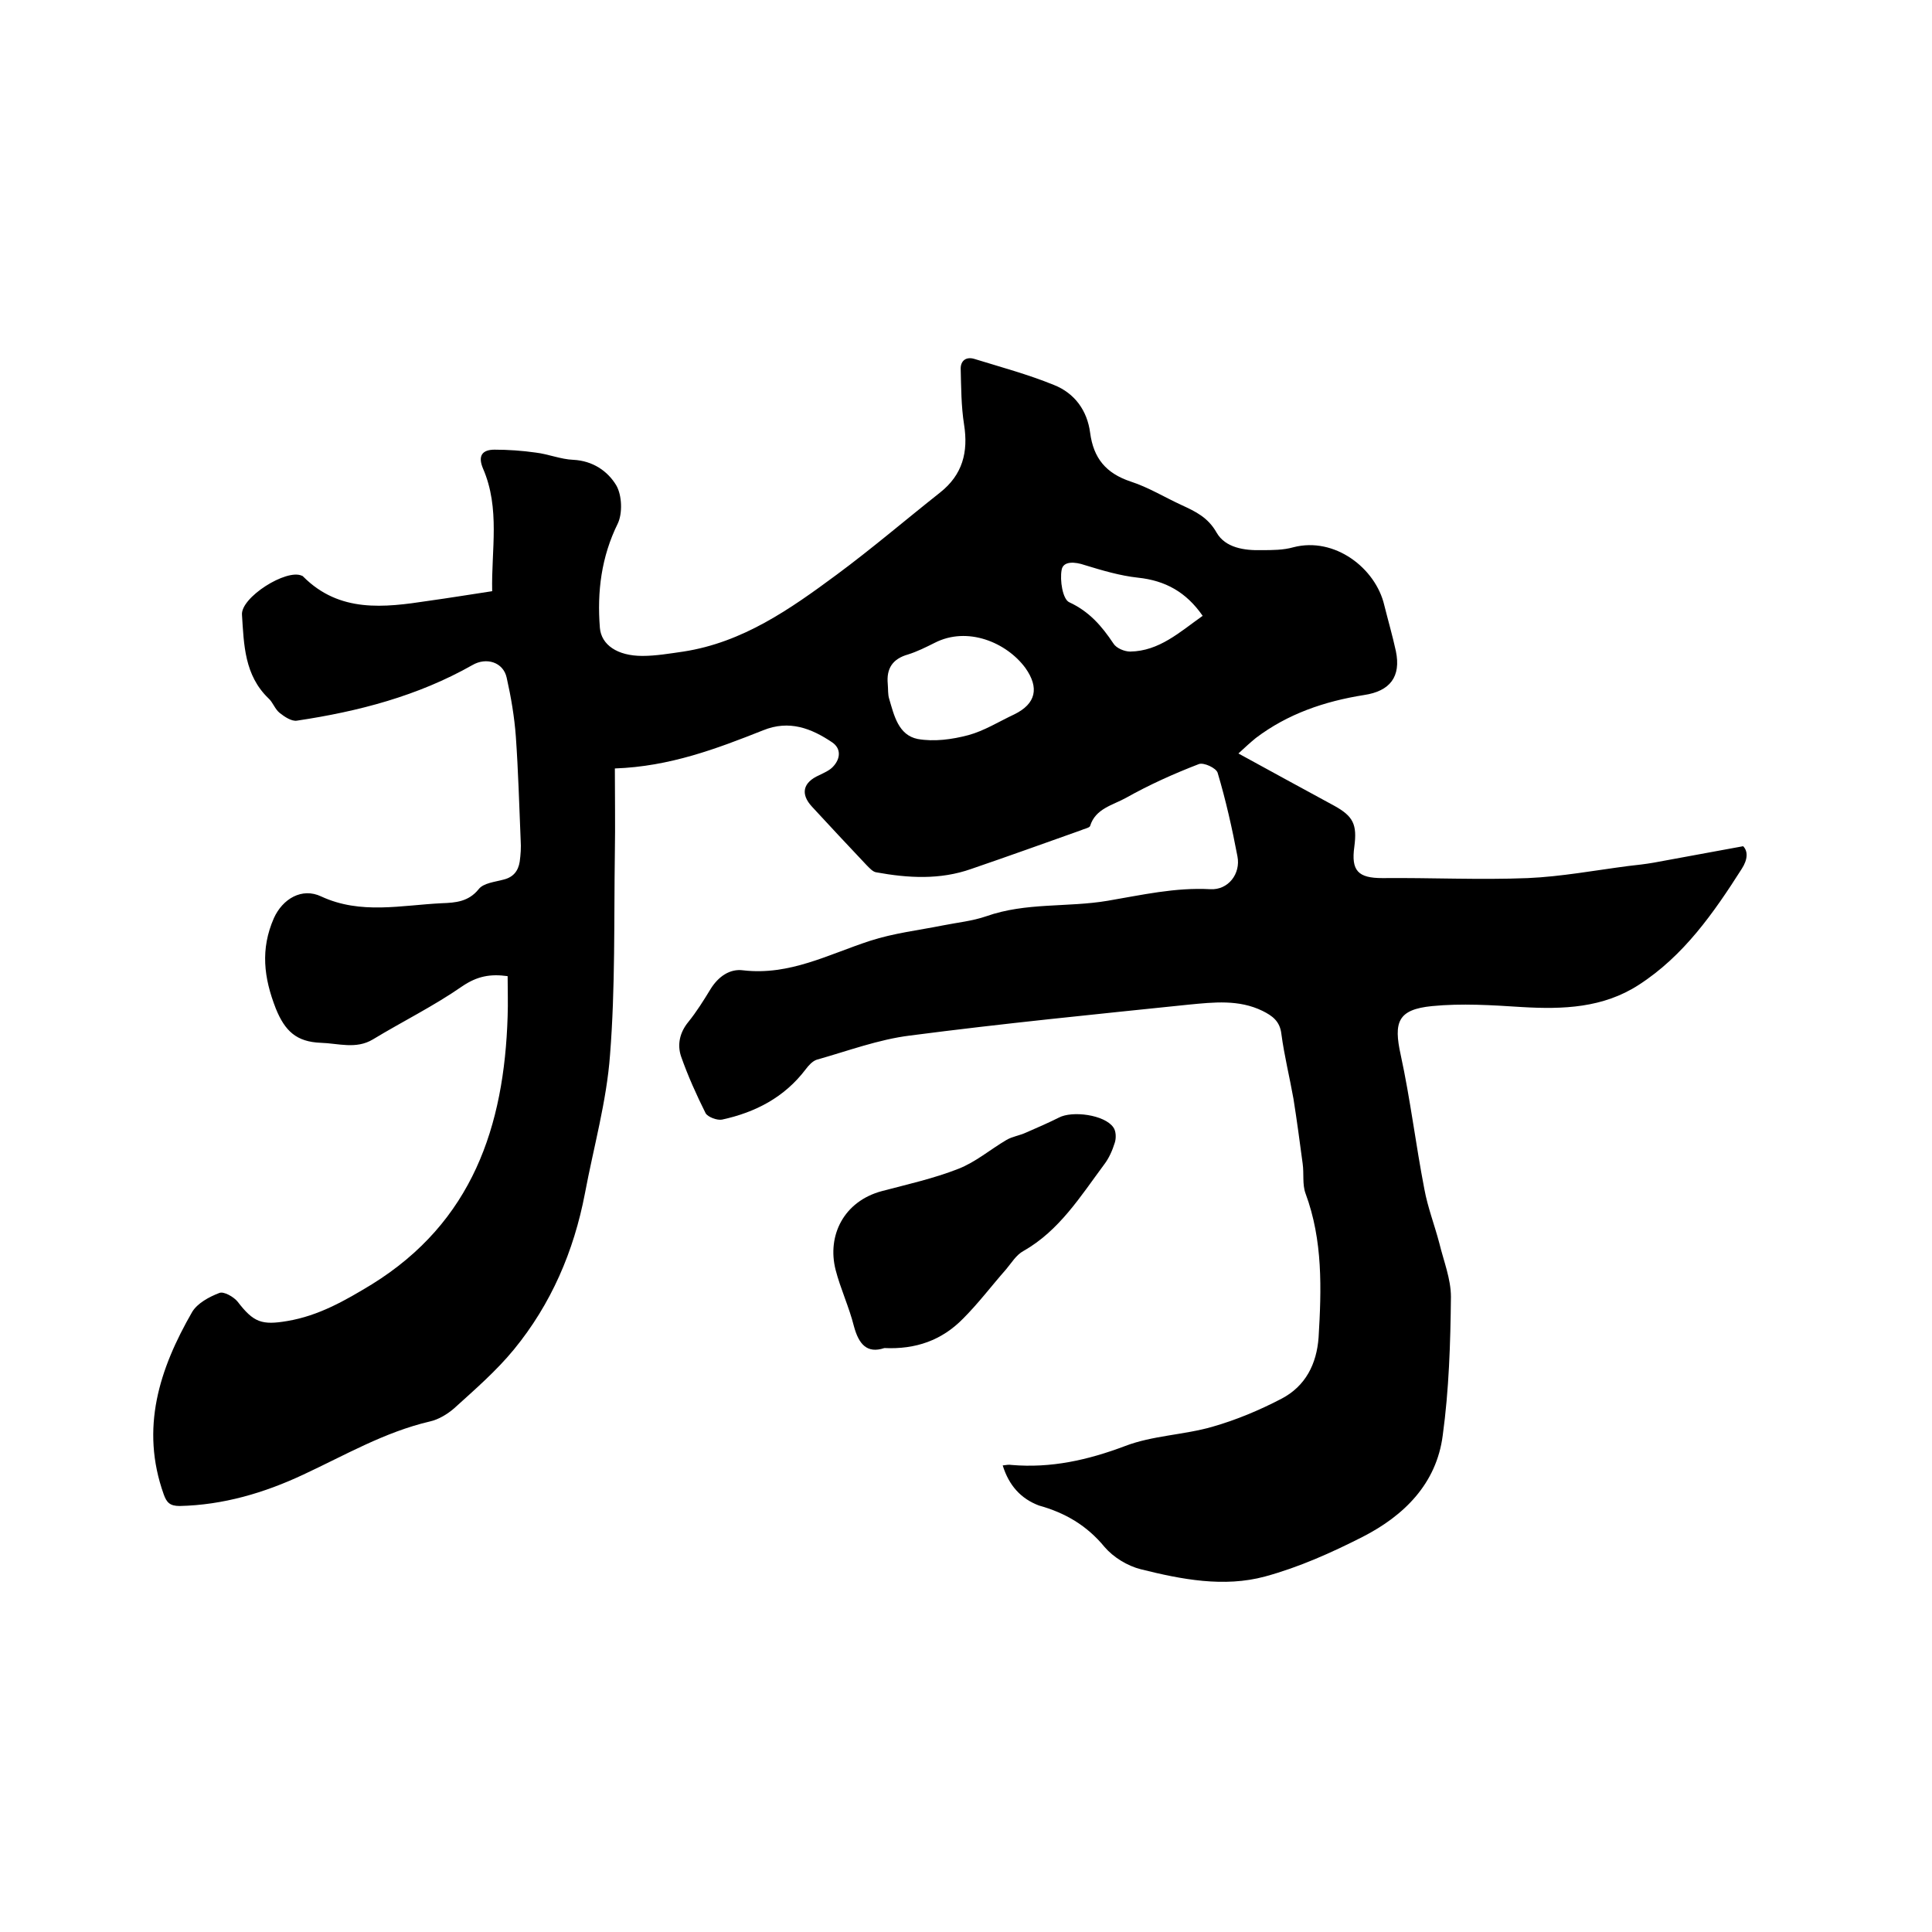 <svg enable-background="new 0 0 400 400" viewBox="0 0 400 400" xmlns="http://www.w3.org/2000/svg"><path d="m207.6 303.4c.8-.1 1.3-.2 1.8-.1 8.2.7 15.8-1 23.5-3.9 5.7-2.2 12.2-2.3 18.1-4 4.9-1.4 9.7-3.4 14.3-5.8 5-2.6 7.3-7.2 7.7-12.7.6-10 .9-20.1-2.7-29.8-.7-1.9-.3-4.1-.6-6.2-.6-4.5-1.2-9-1.9-13.4-.8-4.5-1.9-8.9-2.5-13.4-.3-2.7-1.9-3.8-3.9-4.8-4.9-2.4-10.1-1.8-15.3-1.3-19.3 2-38.5 3.9-57.7 6.4-6.5.8-12.9 3.2-19.3 5-.9.3-1.7 1.2-2.3 2-4.4 5.8-10.4 8.9-17.3 10.4-1 .2-2.9-.5-3.4-1.3-1.9-3.8-3.7-7.8-5.1-11.8-.8-2.4-.3-4.9 1.5-7.1 1.7-2.1 3.2-4.5 4.6-6.8 1.6-2.6 4-4.3 6.8-3.9 9.6 1.1 17.6-3.3 26.2-6.1 4.9-1.6 10.1-2.2 15.1-3.2 3-.6 6.1-.9 9-1.9 8.2-2.9 16.8-1.8 25.1-3.2 7.1-1.2 14-2.8 21.3-2.4 3.7.2 6.3-3.2 5.6-6.8-1.1-5.8-2.4-11.6-4.1-17.3-.3-1-2.9-2.2-3.9-1.8-5.2 2-10.3 4.3-15.1 7-2.7 1.5-6.3 2.2-7.4 5.8-.1.4-1.3.6-1.9.9-7.6 2.7-15.1 5.4-22.7 8-6.5 2.3-13.1 1.9-19.7.7-.7-.1-1.4-.9-2-1.5-3.8-4-7.5-8-11.3-12.1-2.4-2.6-1.9-5 1.5-6.5 1-.5 2.2-1 2.9-1.8 1.5-1.6 1.7-3.7-.2-5-4.3-2.9-8.9-4.7-14.3-2.5-9.6 3.8-19.3 7.5-30.7 7.9 0 6 .1 11.7 0 17.4-.2 14 .1 28-1 41.9-.7 9.6-3.4 19.1-5.2 28.7-2.3 12-7 22.9-14.7 32.3-3.7 4.5-8.1 8.3-12.4 12.2-1.4 1.2-3.2 2.3-5 2.7-9.4 2.2-17.6 7-26.2 11-8.1 3.8-16.6 6.3-25.6 6.5-2 0-2.7-.7-3.3-2.4-4.9-13.7-.9-26 5.9-37.8 1.1-1.8 3.5-3.1 5.6-3.9.9-.4 3 .8 3.8 1.8 3.3 4.3 5 4.9 10.3 4 6.5-1.1 11.9-4.2 17.5-7.6 20.8-12.9 27.4-32.7 28.1-55.5.1-2.7 0-5.5 0-8.3-3.6-.5-6.3 0-9.4 2.1-5.9 4.1-12.4 7.3-18.5 11-3.5 2.1-7.2.8-10.8.7-5-.2-7.4-2.4-9.3-7.1-2.5-6.4-3.2-12.3-.4-18.7 1.8-4 5.8-6.4 9.8-4.5 8.2 3.8 16.6 1.8 25 1.4 2.8-.1 5.5-.3 7.6-2.9 1-1.3 3.4-1.5 5.2-2 2-.5 3-1.8 3.3-3.7.2-1.5.3-2.9.2-4.4-.3-7.2-.5-14.4-1-21.5-.3-4.1-1-8.2-1.9-12.2-.7-3.2-4.2-4.3-7.1-2.6-11.3 6.4-23.6 9.6-36.3 11.5-1.1.2-2.6-.8-3.6-1.6s-1.4-2.2-2.3-3c-5-4.8-5.1-11.1-5.5-17.3-.3-3.6 9.2-9.6 12.4-8.1.1 0 .2.1.3.2 7.5 7.5 16.7 6.4 25.9 5 4.3-.6 8.6-1.3 13.2-2-.2-8.5 1.7-17.1-1.9-25.4-1.1-2.6-.2-3.9 2.4-3.9 2.8 0 5.7.2 8.5.6 2.6.3 5.2 1.4 7.8 1.5 4 .2 7.1 2.3 8.9 5.3 1.2 2.1 1.3 5.8.3 7.9-3.4 6.9-4.3 14.1-3.7 21.6.3 3.5 3.6 5.8 8.8 5.8 2.8 0 5.7-.5 8.5-.9 12.3-1.9 22.1-8.8 31.7-15.9 7.3-5.4 14.2-11.3 21.4-17 4.7-3.7 5.9-8.4 5-14.1-.6-3.8-.6-7.7-.7-11.6 0-1.6 1.1-2.5 2.8-2 5.5 1.7 11.1 3.2 16.5 5.4 4.3 1.7 6.9 5.3 7.5 9.9.7 5.3 3.3 8.4 8.4 10.1 3.7 1.2 7.1 3.3 10.6 4.9 2.8 1.3 5.4 2.5 7.2 5.7 1.8 3.1 5.7 3.7 9.3 3.6 2.2 0 4.5 0 6.6-.6 8.5-2.2 17 4.3 18.8 12 .8 3.2 1.7 6.3 2.4 9.5 1.1 5.3-1.2 8.3-6.6 9.1-8.2 1.3-15.8 3.9-22.4 8.9-1.1.9-2.2 1.9-3.6 3.2 6.8 3.7 13.3 7.3 19.8 10.8 4 2.2 4.8 3.9 4.2 8.5-.7 5 .8 6.5 5.8 6.5 10-.1 20.1.4 30.1 0 6.9-.3 13.9-1.6 20.8-2.5 1.8-.2 3.6-.4 5.3-.7 6-1.1 12-2.2 18.5-3.4 1 1 1 2.7-.3 4.7-5.8 9.1-12 18-21.3 24-7.4 4.8-15.7 5.1-24.2 4.6-6.2-.4-12.5-.8-18.6-.2-7.1.7-8 3.3-6.5 10.1 2 9.2 3.1 18.5 4.9 27.8.7 3.8 2.1 7.4 3.1 11.2.9 3.7 2.4 7.4 2.4 11.1-.1 9.6-.4 19.2-1.7 28.7-1.3 10-8 16.6-16.6 21-6.5 3.3-13.2 6.3-20.2 8.2-8.5 2.3-17.3.6-25.7-1.5-2.8-.7-5.7-2.5-7.5-4.6-3.7-4.5-8.2-7.1-13.6-8.6-3.7-1.4-6.2-4.1-7.5-8.3zm-23.8-161.8c.1 1.1 0 2.2.3 3.1 1 3.4 1.9 7.5 5.9 8.3 3.4.6 7.1.1 10.5-.8 3.3-.9 6.3-2.8 9.5-4.3 4.5-2.2 5.2-5.5 2.3-9.6-3.9-5.3-12-8.7-18.8-5.2-1.8.9-3.6 1.8-5.5 2.4-3.2.9-4.5 2.9-4.2 6.1zm65.2-14.1c-3.4-4.9-7.7-7.3-13.4-7.9-3.7-.4-7.4-1.5-11-2.6-2-.7-4.5-.9-4.8 1-.4 2.1.2 6.1 1.6 6.7 4.1 1.9 6.7 4.9 9.1 8.5.6 1 2.3 1.7 3.5 1.7 6-.1 10.2-4 15-7.4z"/><path d="m183.1 279.1c-3.6 1.2-5.3-.8-6.3-4.5-1-4-2.8-7.8-3.8-11.7-1.8-7.1 1.7-14.2 9.6-16.3 5.3-1.4 10.7-2.6 15.8-4.6 3.6-1.4 6.6-4 10-6 1.2-.7 2.7-.9 4-1.5 2.3-1 4.6-2 6.8-3.1 2.8-1.5 9.5-.6 11.3 2 .6.8.6 2.3.3 3.2-.5 1.6-1.2 3.2-2.2 4.5-4.9 6.6-9.3 13.7-16.7 17.9-1.5.8-2.5 2.5-3.6 3.8-3 3.4-5.7 7-8.9 10.2-4.4 4.5-9.8 6.4-16.3 6.1z"/></svg>